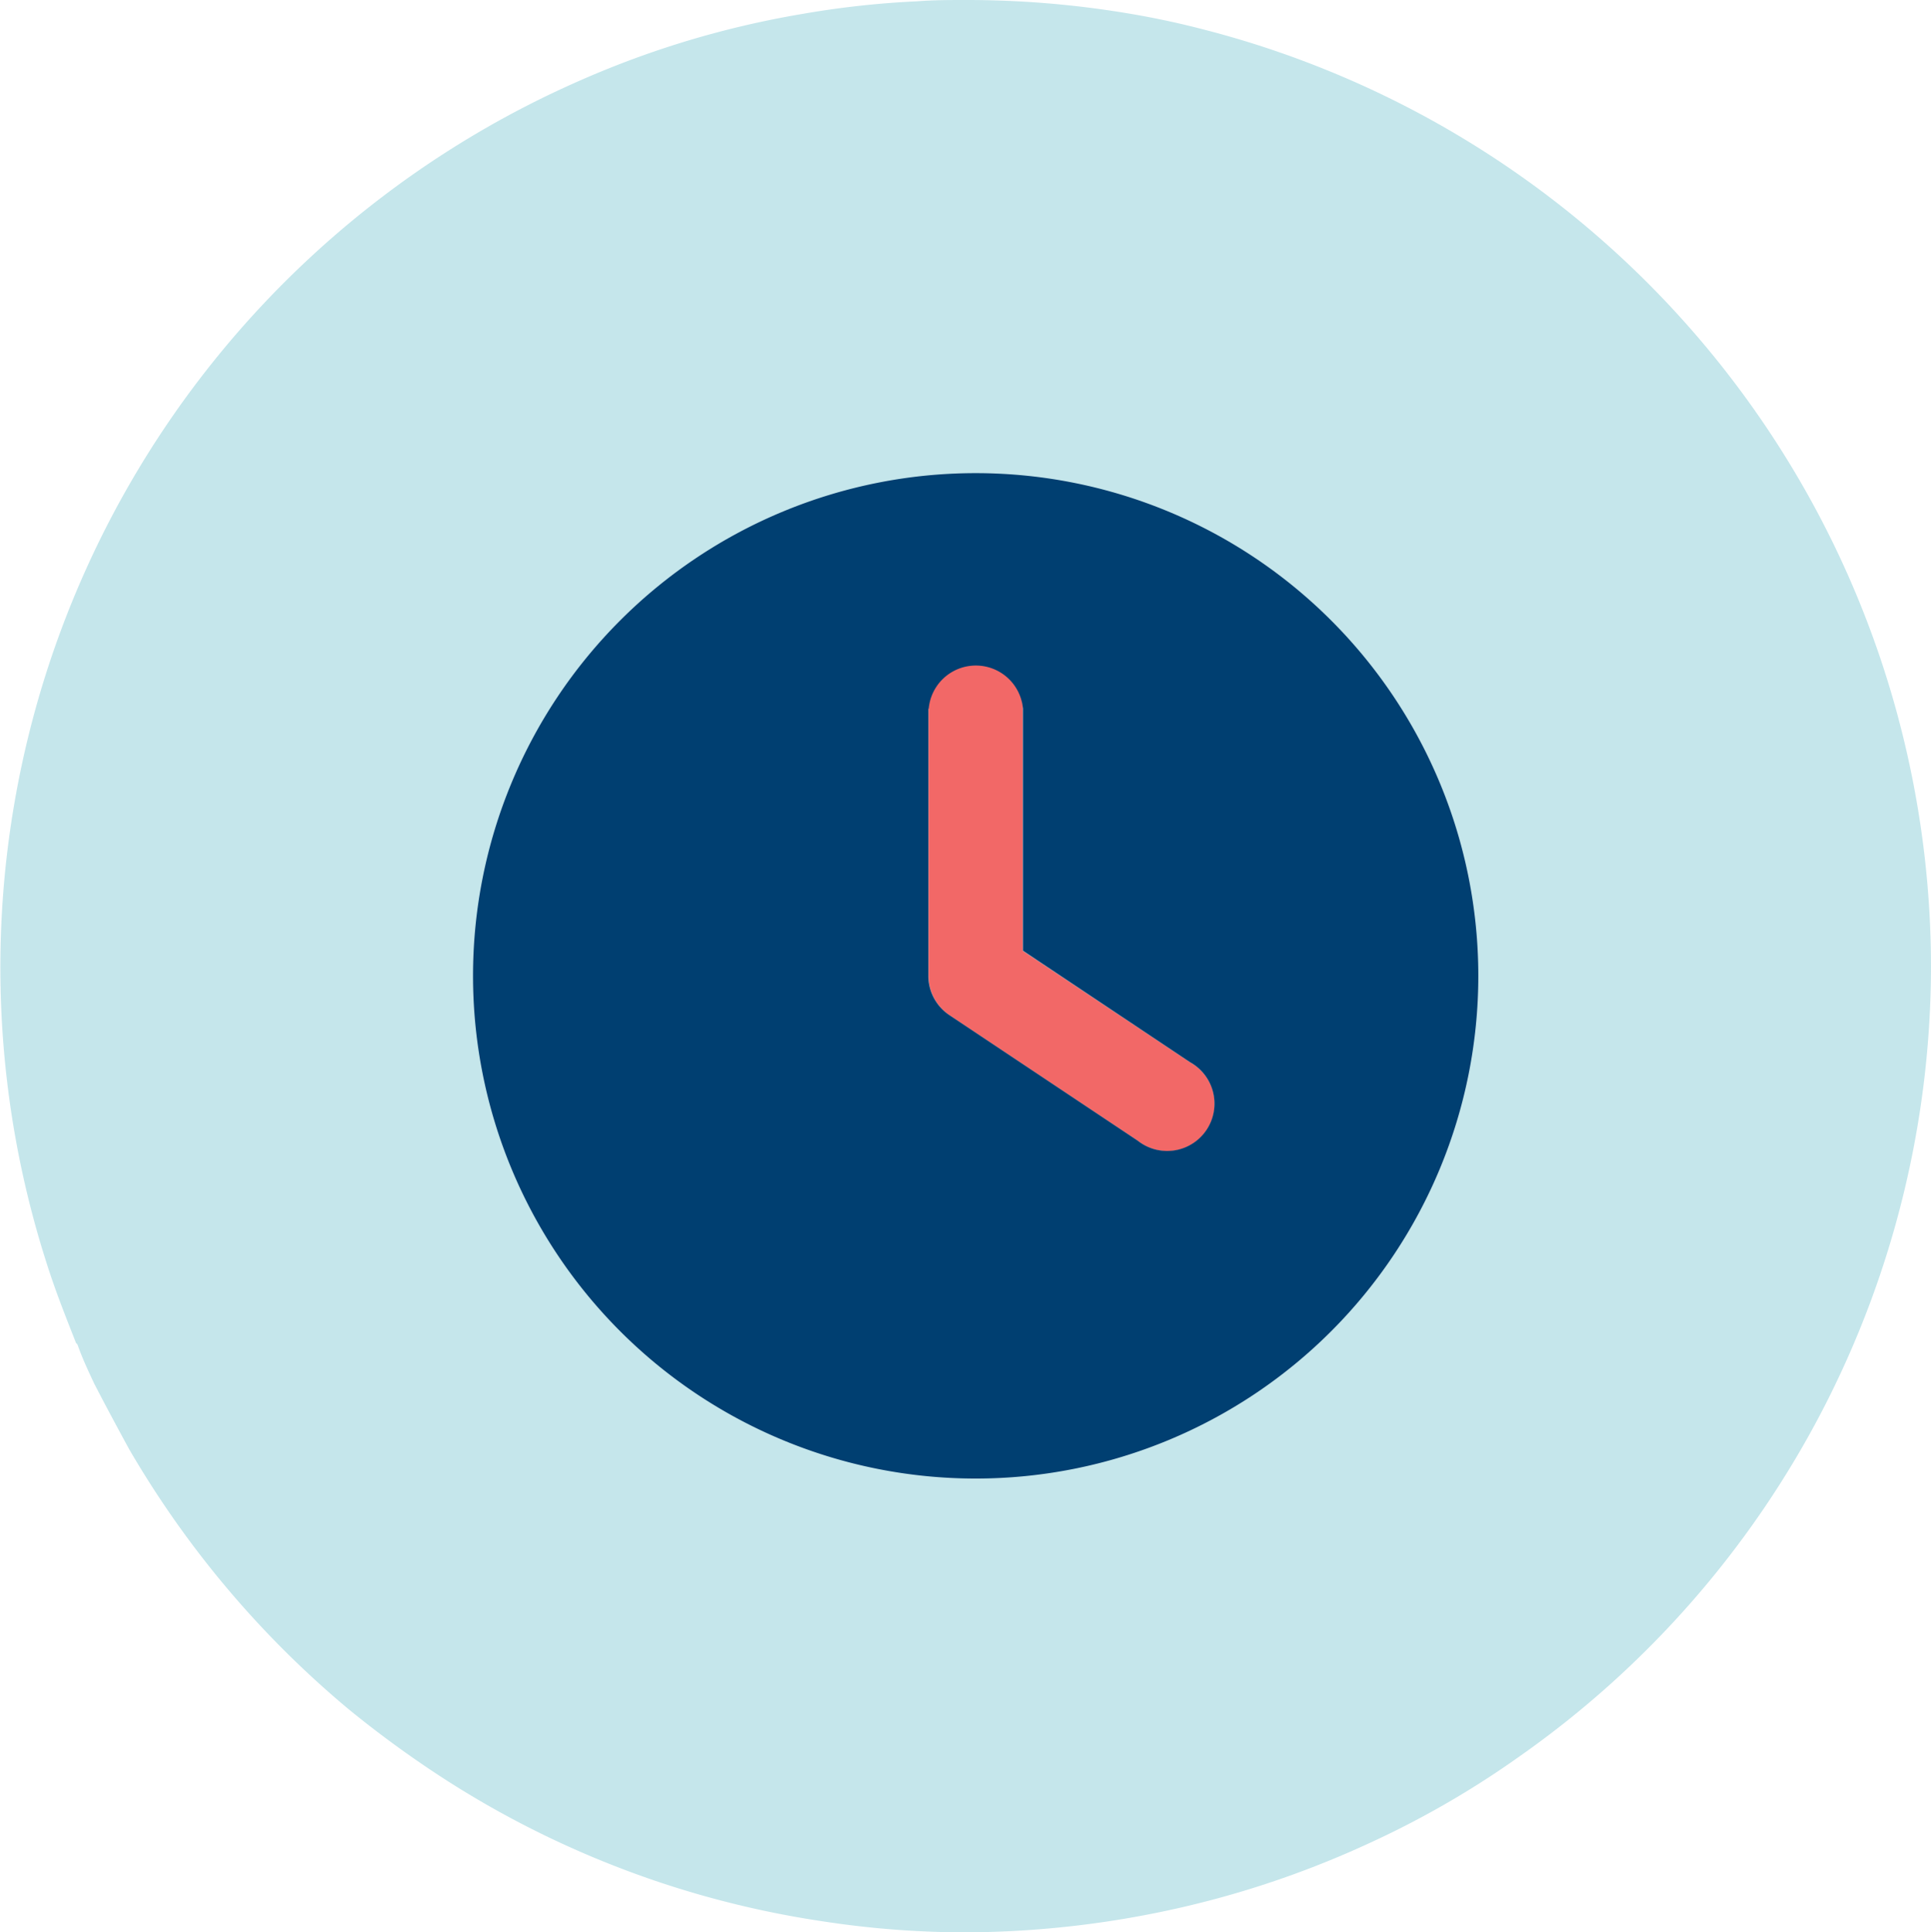 <svg xmlns="http://www.w3.org/2000/svg" width="32.654" height="32.673" viewBox="0 0 32.654 32.673">
  <g id="Group_2210" data-name="Group 2210" transform="translate(-186.001 -895)">
    <path id="Path_1072" data-name="Path 1072" d="M32.643,16.337a16.339,16.339,0,0,1-6.95,13.355A15.551,15.551,0,0,1,23.2,31.139a16.229,16.229,0,0,1-3.7,1.213,16.6,16.6,0,0,1-3.168.321,15.911,15.911,0,0,1-2.428-.186,16.209,16.209,0,0,1-6.3-2.343A18.056,18.056,0,0,1,5.884,28.9a16.566,16.566,0,0,1-3.713-4.4c-.2-.368-.4-.739-.59-1.108-.1-.213-.2-.426-.277-.645a.069.069,0,0,0-.028-.036c-.177-.449-.354-.894-.5-1.357a16.373,16.373,0,0,1,9.038-20A15.821,15.821,0,0,1,13.56.235,15.42,15.42,0,0,1,15.5.022C15.775,0,16.052,0,16.328,0a16.519,16.519,0,0,1,2.655.213c.446.072.886.163,1.326.277A16.375,16.375,0,0,1,32.643,16.337Z" transform="translate(186.012 895)" fill="#50b5c3" opacity="0.33"/>
    <g id="clock-duotone" transform="translate(194 903)">
      <path id="Path_1064" data-name="Path 1064" d="M232.8,96a.8.8,0,0,0-.8.8v4.516a.8.8,0,0,0,.355.664l3.188,2.125a.8.8,0,1,0,.883-1.328l-2.832-1.886V96.8A.8.8,0,0,0,232.8,96Z" transform="translate(-224.297 -92.813)" fill="#f26867"/>
      <path id="Path_1065" data-name="Path 1065" d="M8.5,0A8.5,8.5,0,1,1,0,8.5,8.5,8.5,0,0,1,8.5,0ZM7.7,3.984V8.5a.8.8,0,0,0,.355.664l3.188,2.125a.8.8,0,1,0,.883-1.328L9.3,8.075V3.984a.8.8,0,0,0-1.594,0Z" fill="#003f71"/>
    </g>
  </g>
</svg>
